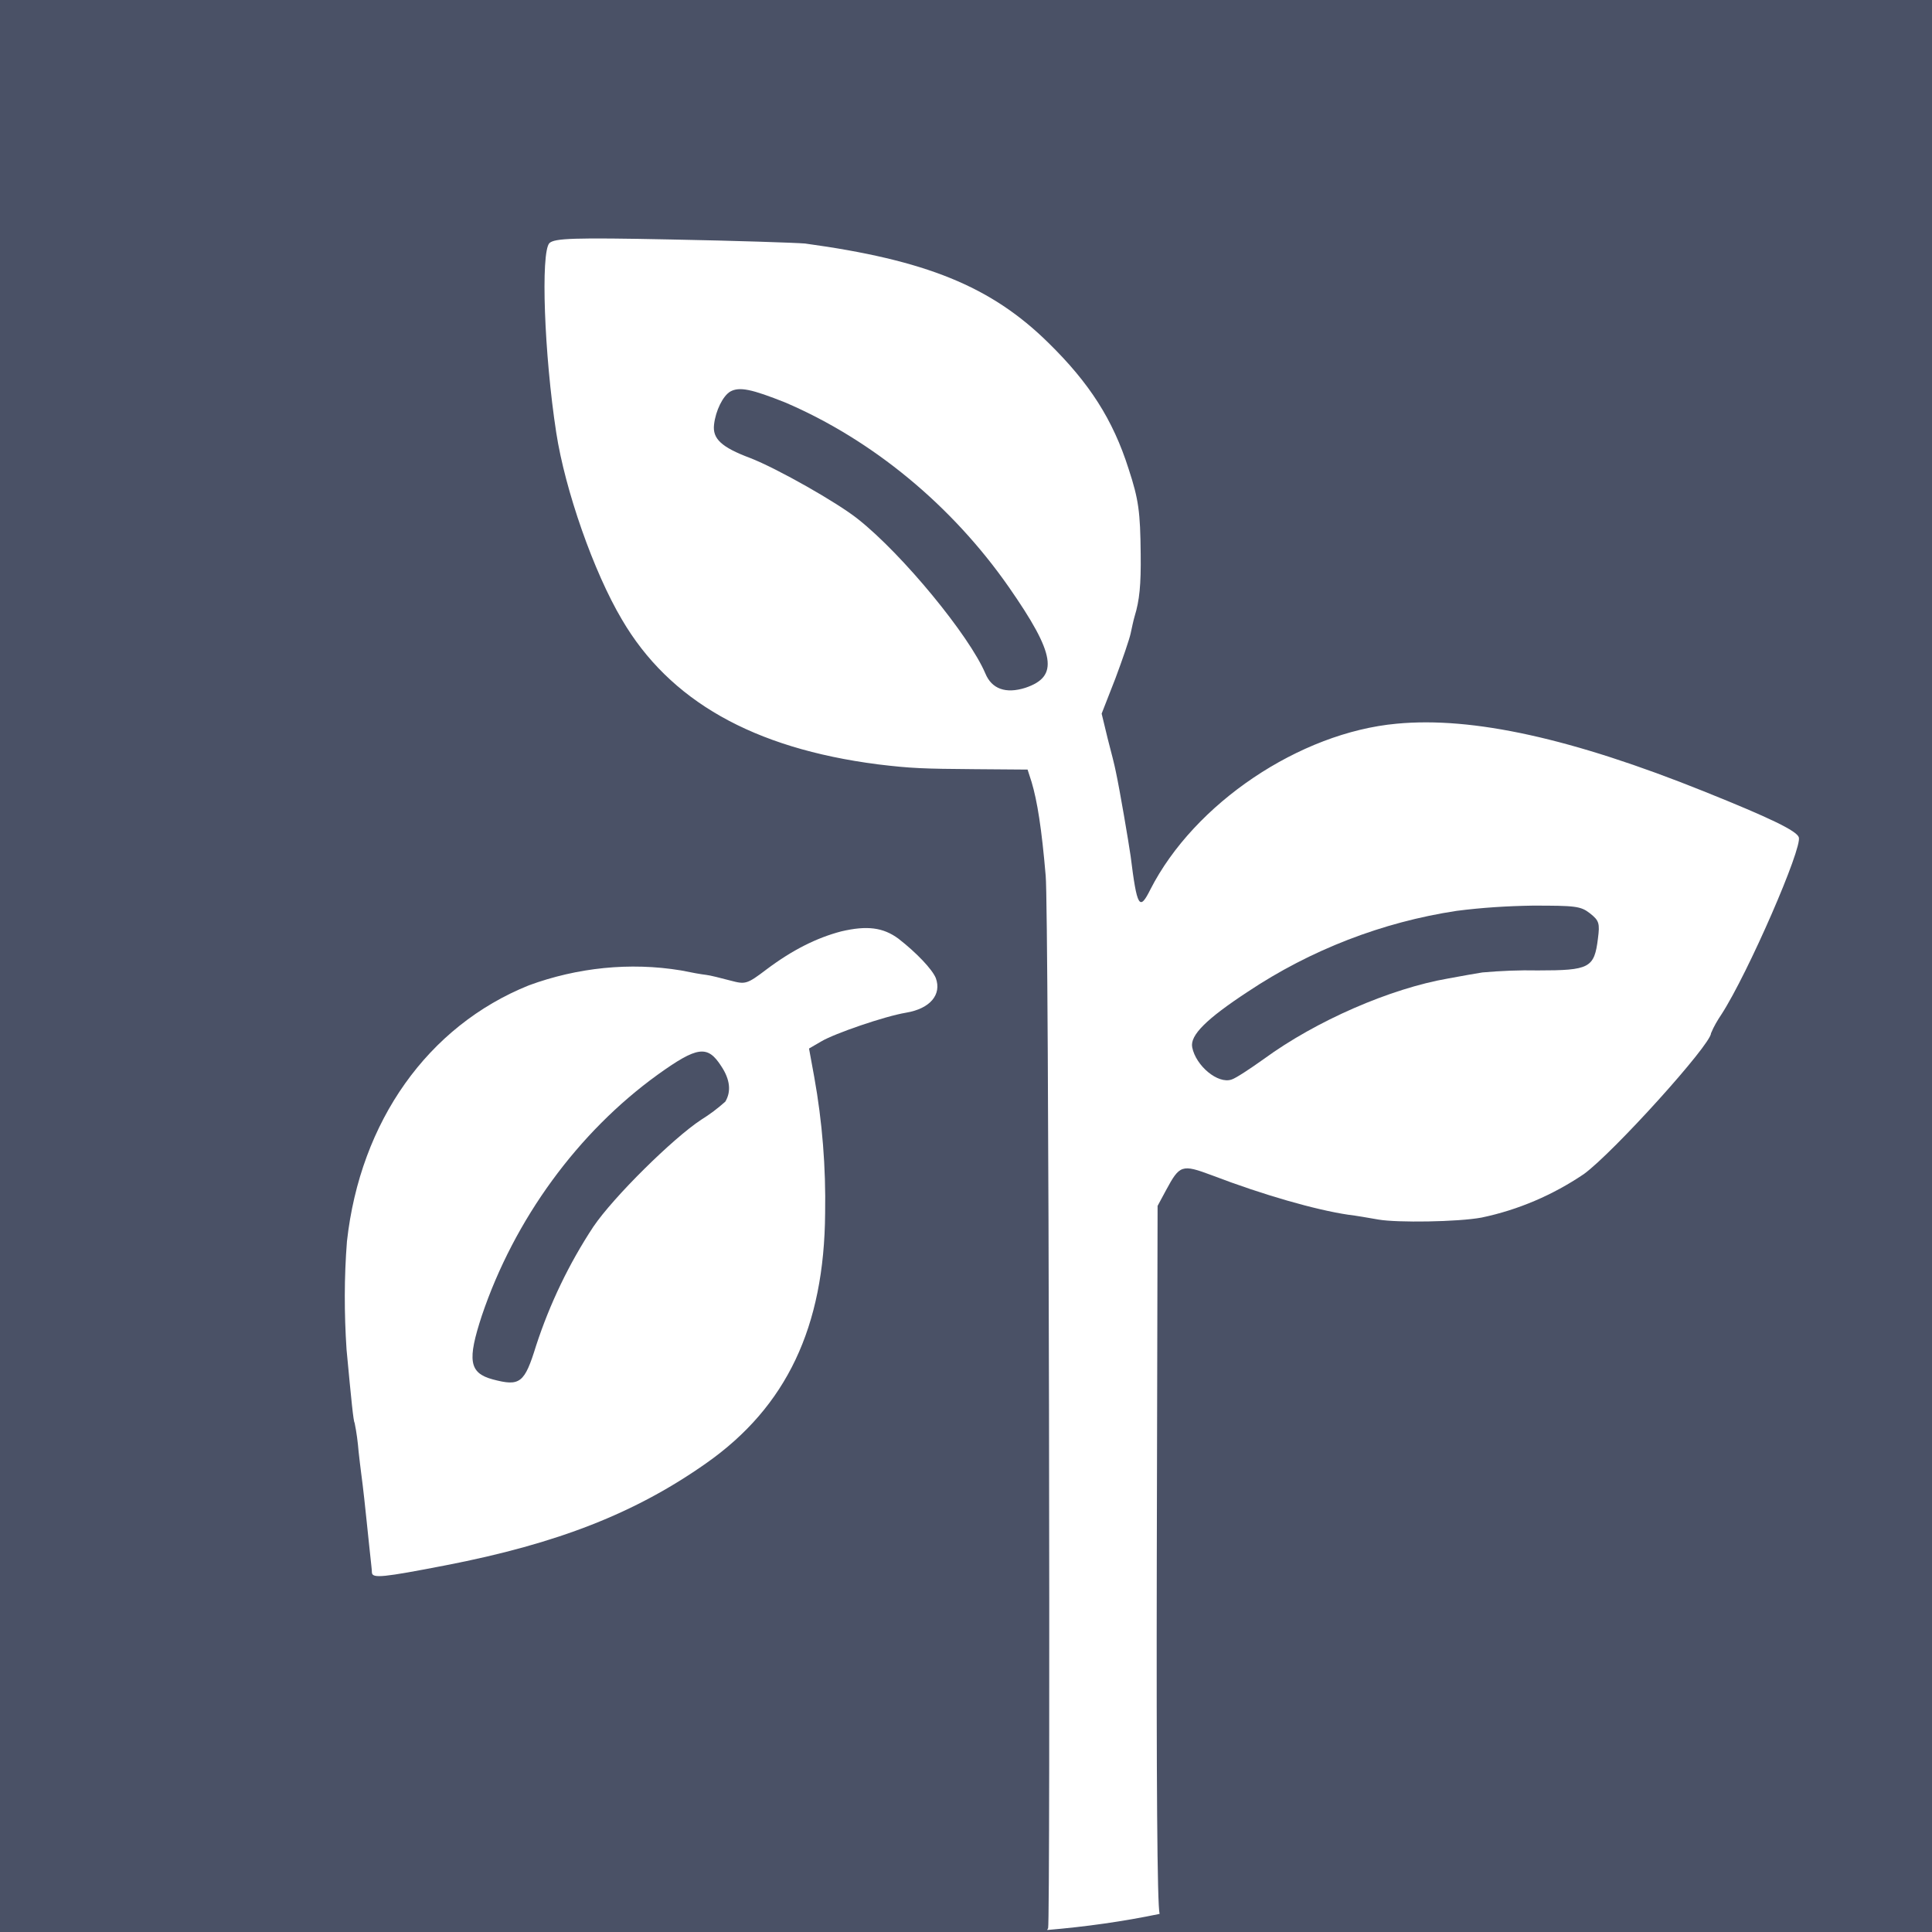 <?xml version="1.0" encoding="utf-8"?>
<!-- Generator: Adobe Illustrator 25.2.0, SVG Export Plug-In . SVG Version: 6.00 Build 0)  -->
<svg version="1.1" id="Layer_3" xmlns="http://www.w3.org/2000/svg" xmlns:xlink="http://www.w3.org/1999/xlink" x="0px" y="0px"
	 viewBox="0 0 480 480" style="enable-background:new 0 0 480 480;" xml:space="preserve">
<style type="text/css">
	.st0{fill:#4A5166;}
	.st1{fill:#FFFFFF;}
</style>
<rect y="0" class="st0" width="480" height="480"/>
<path class="st1" d="M169.2,241.1c2.4,0.5,5.2,1,6.2,1.1c1,0.1,3.7,0.8,6,1.4c3.8,1,4.1,1,9.1-2.8c6.4-4.8,12.4-7.8,18.5-9.4
	c6.4-1.5,10.4-1,14.2,1.8c4.5,3.5,8.4,7.6,9.3,9.8c1.5,4.1-1.4,7.6-7.4,8.6c-5.4,0.9-17.8,5.2-21,7.1l-3.1,1.8l1.3,7.1
	c2,11.1,2.9,22.5,2.7,33.8c-0.2,28.3-9.6,48.1-29.5,62.1c-17.6,12.4-36.9,20-64.8,25.4c-15.5,3-18.2,3.3-18.3,1.8
	c0-0.7-0.2-2.1-0.3-3.2s-0.6-5.4-1-9.5c-0.4-4.1-0.9-8.2-1-9.1c-0.1-0.9-0.6-4.5-1-8.2c-0.2-2.4-0.5-4.8-1-7.2
	c-0.3-0.4-0.8-5.4-2-18.2c-0.6-9-0.6-18,0.1-26.9c3.3-29.8,20.1-53.5,45.2-63.6C143.4,240.4,156.5,239,169.2,241.1z"/>
<path class="st1" d="M287.4,387.5l0.2-87.9l2.1-3.9c3.4-6.3,3.9-6.5,11.4-3.7c12.8,4.9,25.8,8.6,33.9,9.8c1.8,0.2,5.2,0.8,7.5,1.2
	c4.6,0.8,19.7,0.6,25.6-0.5c9.1-1.9,17.7-5.6,25.4-10.8c7.4-5.4,31.6-32.2,31.6-35c0.7-1.7,1.6-3.2,2.6-4.7
	c6.6-10.2,20.2-41.5,19.2-44c-0.6-1.6-6.9-4.7-23.6-11.4c-32.6-13.1-57.4-18.6-76.3-16.8c-24.1,2.2-50.3,19.8-61.2,41.2
	c-2.7,5.4-3.3,4.5-4.9-8.3c-0.5-3.5-2.7-16.5-3.7-21.1c-0.2-1.1-1.1-4.7-2-8.1l-1.5-6.2l3.4-8.7c1.8-4.8,3.5-9.8,3.8-11.2
	c0.3-1.4,0.7-3.3,1-4.3c1.2-3.9,1.6-7.8,1.5-15.5c-0.1-10.4-0.5-13.5-3-21.1c-3.9-12.3-9.8-21.4-19.9-31.3
	c-14.3-14.1-30.5-20.6-60.5-24.7c-2.4-0.2-17.3-0.7-33.2-1c-24.4-0.5-29-0.3-30.3,0.9c-2.2,2.3-1.3,27.7,1.7,47.1
	c2.2,14.3,9.3,34.6,16.3,46.4c11.8,20.2,32.6,32,63.6,36c8.3,1,11.2,1.1,24.2,1.2l13,0.1l1,3.1c1.4,4.7,2.5,11.5,3.5,23.3
	c0.8,7.9,1.2,259.4,0.6,261.5c-0.1,0.1-0.2,0.2-0.2,0.4c9.5-0.8,18.8-2.1,27.9-4C287.5,473.3,287.3,441.8,287.4,387.5z"/>
<path class="st0" d="M361.9,226.3c-18.5,2.8-36.3,9.7-51.9,20.1c-10.2,6.7-14.4,10.8-13.8,13.8c0.9,4.6,6.4,9.2,9.8,8
	c1-0.3,4.5-2.6,8-5.1c13-9.5,31.4-17.5,45.8-20c3.3-0.6,7.1-1.3,8.5-1.5c4.6-0.4,9.2-0.6,13.8-0.5c12.8,0,14-0.6,14.9-7.9
	c0.5-3.8,0.3-4.5-2-6.3s-3.7-1.9-14.2-1.9C374.4,225.1,368.1,225.5,361.9,226.3z"/>
<path class="st0" d="M181.4,97.3c-1.8,1.1-3.6,4.7-4,8.2s1.8,5.6,9,8.3c6.7,2.6,21.7,11.1,26.8,15.2c11.1,8.8,27.6,28.9,31.6,38.3
	c1.6,3.9,5.1,5.1,9.9,3.6c8.4-2.8,7.6-8.3-4.1-25.1c-14.1-20.2-33.8-36.5-55.5-45.8C186.8,96.7,183.7,96,181.4,97.3z"/>
<path class="st0" d="M163.4,267c-19.8,14.3-35.6,35.9-43.7,59.9c-3.6,11-3.2,14.2,2.7,15.8c6.8,1.8,7.9,1,10.8-8.4
	c3.4-10.4,8.2-20.4,14.2-29.5c5-7.4,19.8-22,26.8-26.6c2.1-1.3,4.1-2.8,6-4.5c1.5-2.5,1.2-5.5-1-8.8
	C175.8,259.6,173.3,259.9,163.4,267z"/>
</svg>
